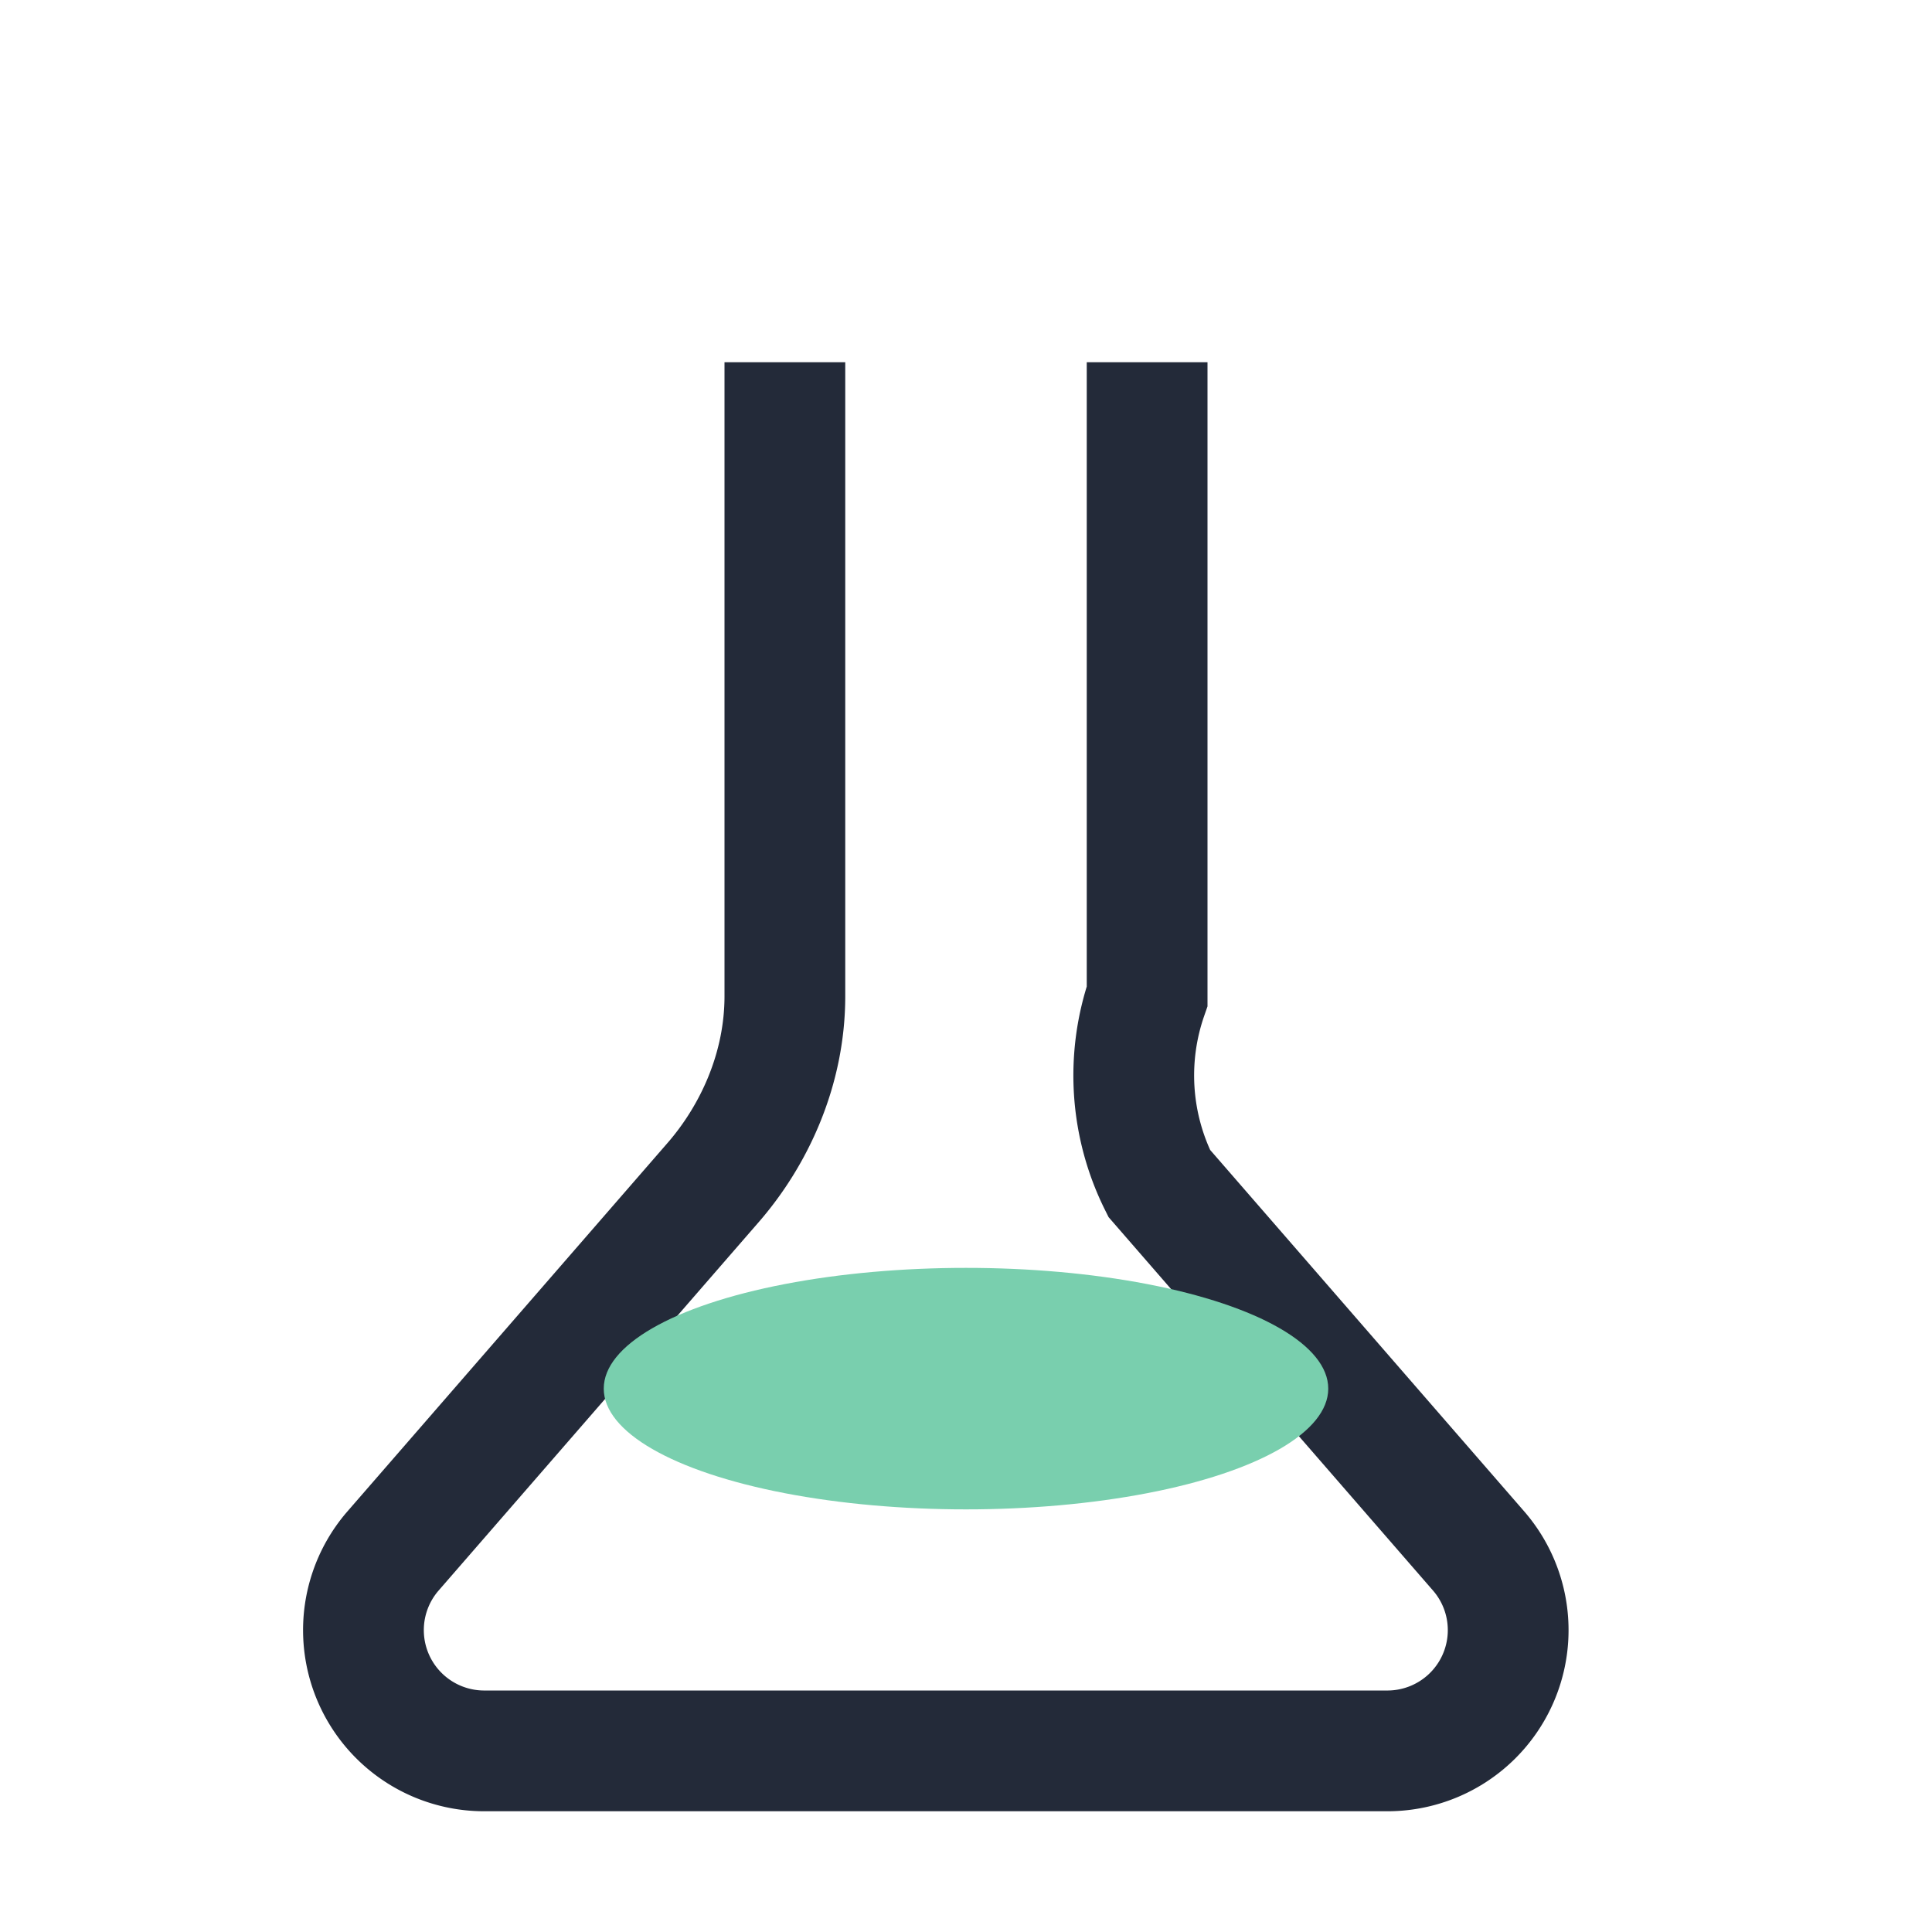 <?xml version="1.0" encoding="UTF-8"?>
<svg xmlns="http://www.w3.org/2000/svg" width="32" height="32" viewBox="0 0 32 32"><path d="M13 6v10.5c0 1.2-.5 2.3-1.2 3.1l-5.3 6.1a2 2 0 001.5 3.3h15a2 2 0 001.5-3.3l-5.3-6.1A4 4 0 0119 16.5V6" stroke="#232A39" stroke-width="2" fill="none"/><ellipse cx="16" cy="23" rx="6" ry="2" fill="#79CFAE"/></svg>